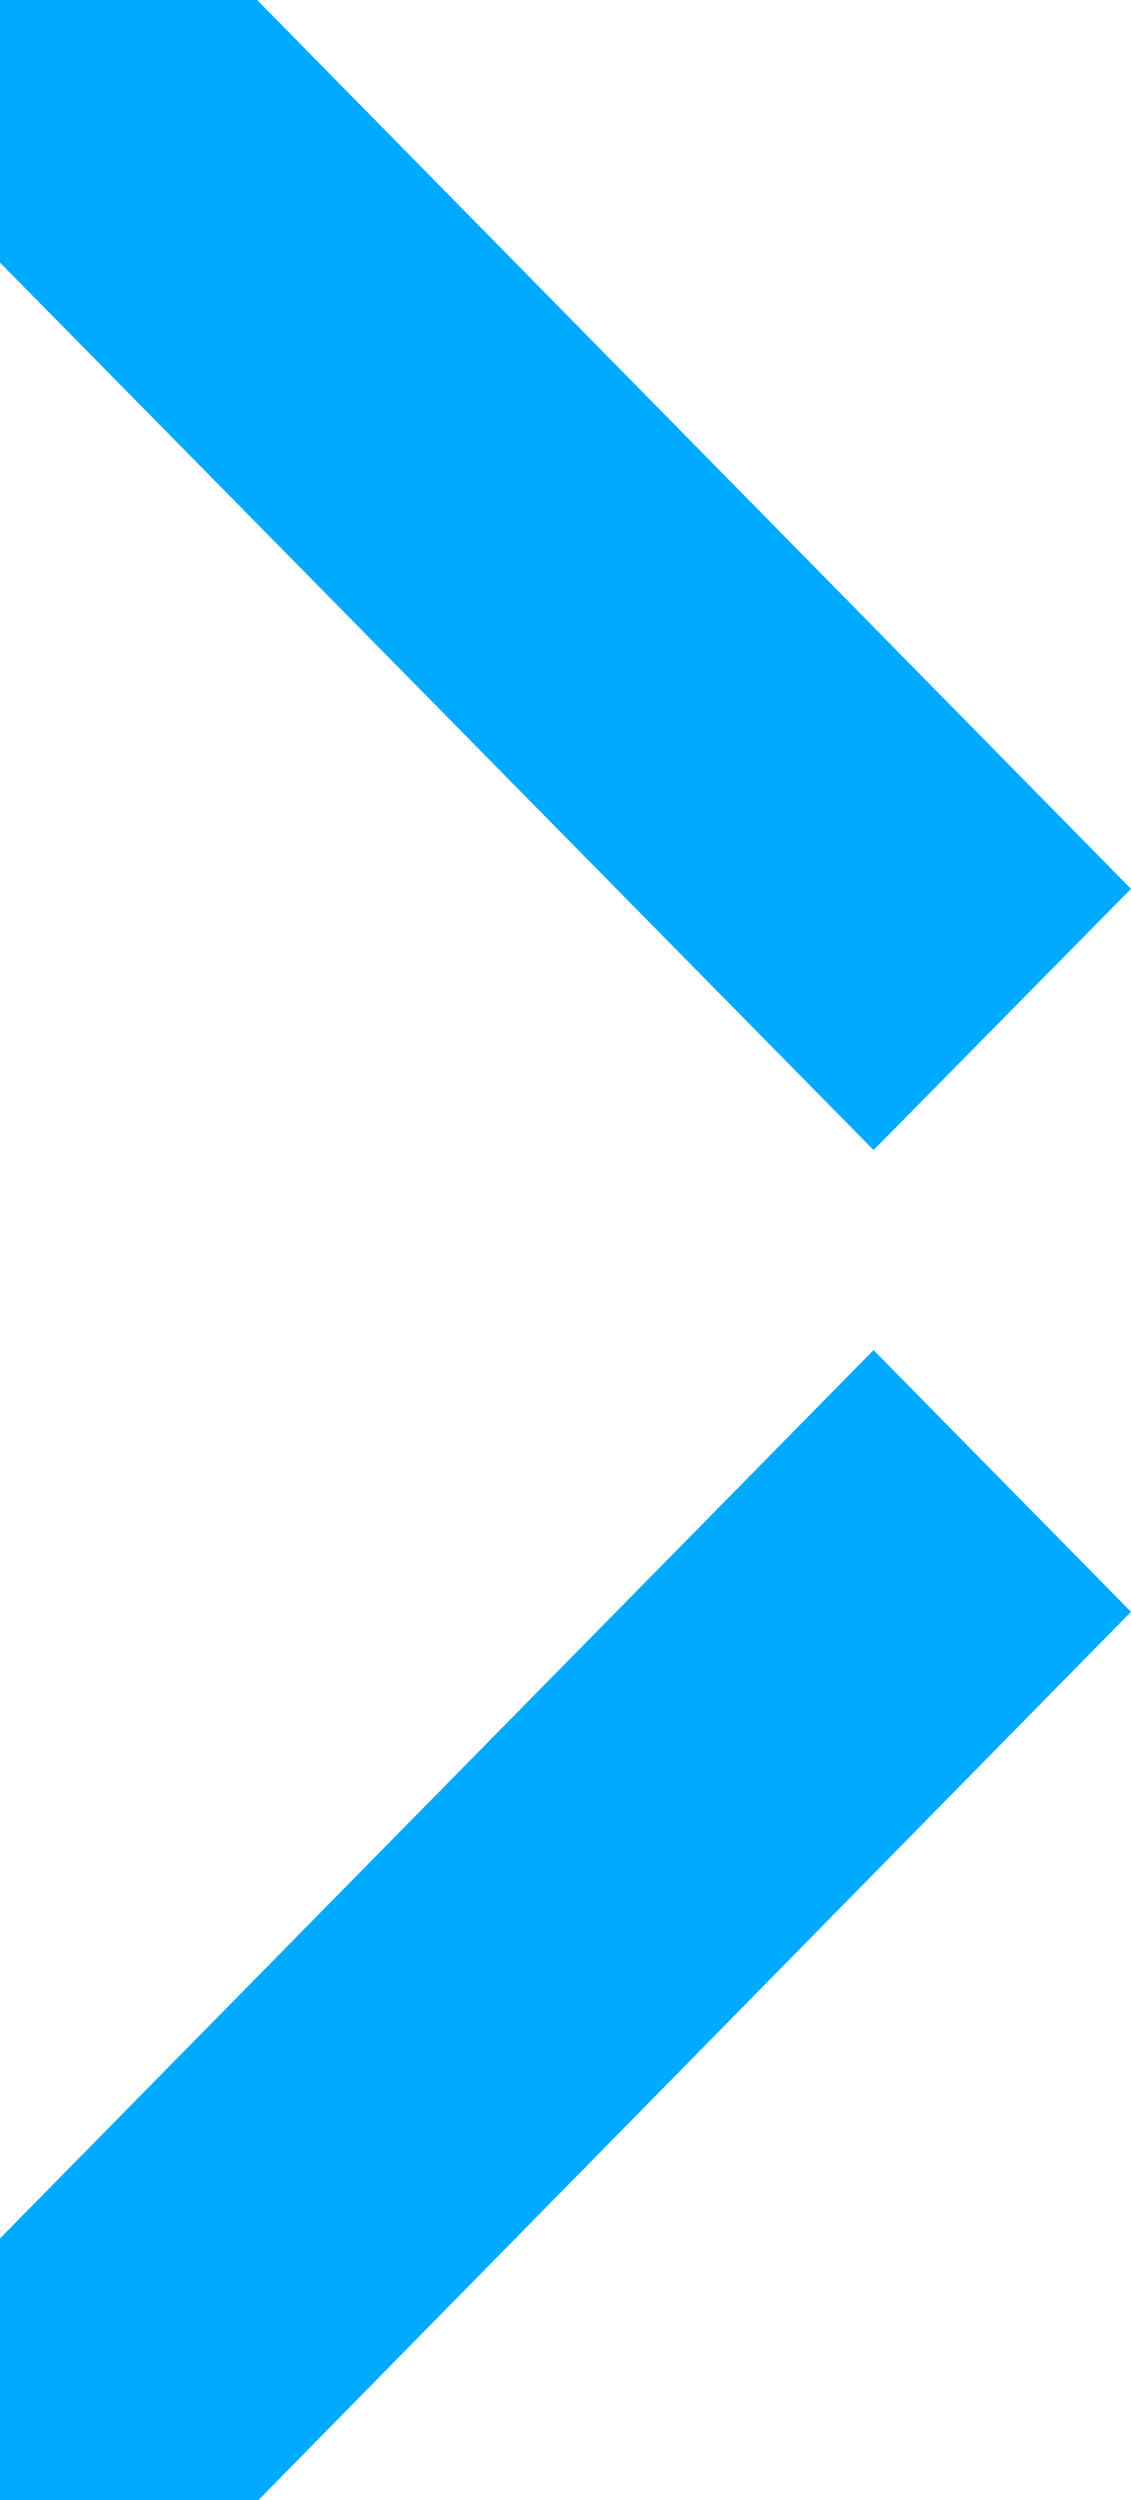<svg width="19" height="42" viewBox="0 0 19 42" fill="none" xmlns="http://www.w3.org/2000/svg">
<g clip-path="url(#clip0_81_6516)">
<path d="M0 37.603V42H4.341L19 27.077L14.675 22.68L0 37.603Z" fill="#00AAFF"/>
<path d="M0 0V4.411L14.675 19.32L19 14.932L4.319 0H0Z" fill="#00AAFF"/>
</g>
<defs>
<clipPath id="clip0_81_6516">
<rect width="19" height="42" fill="white"/>
</clipPath>
</defs>
</svg>
